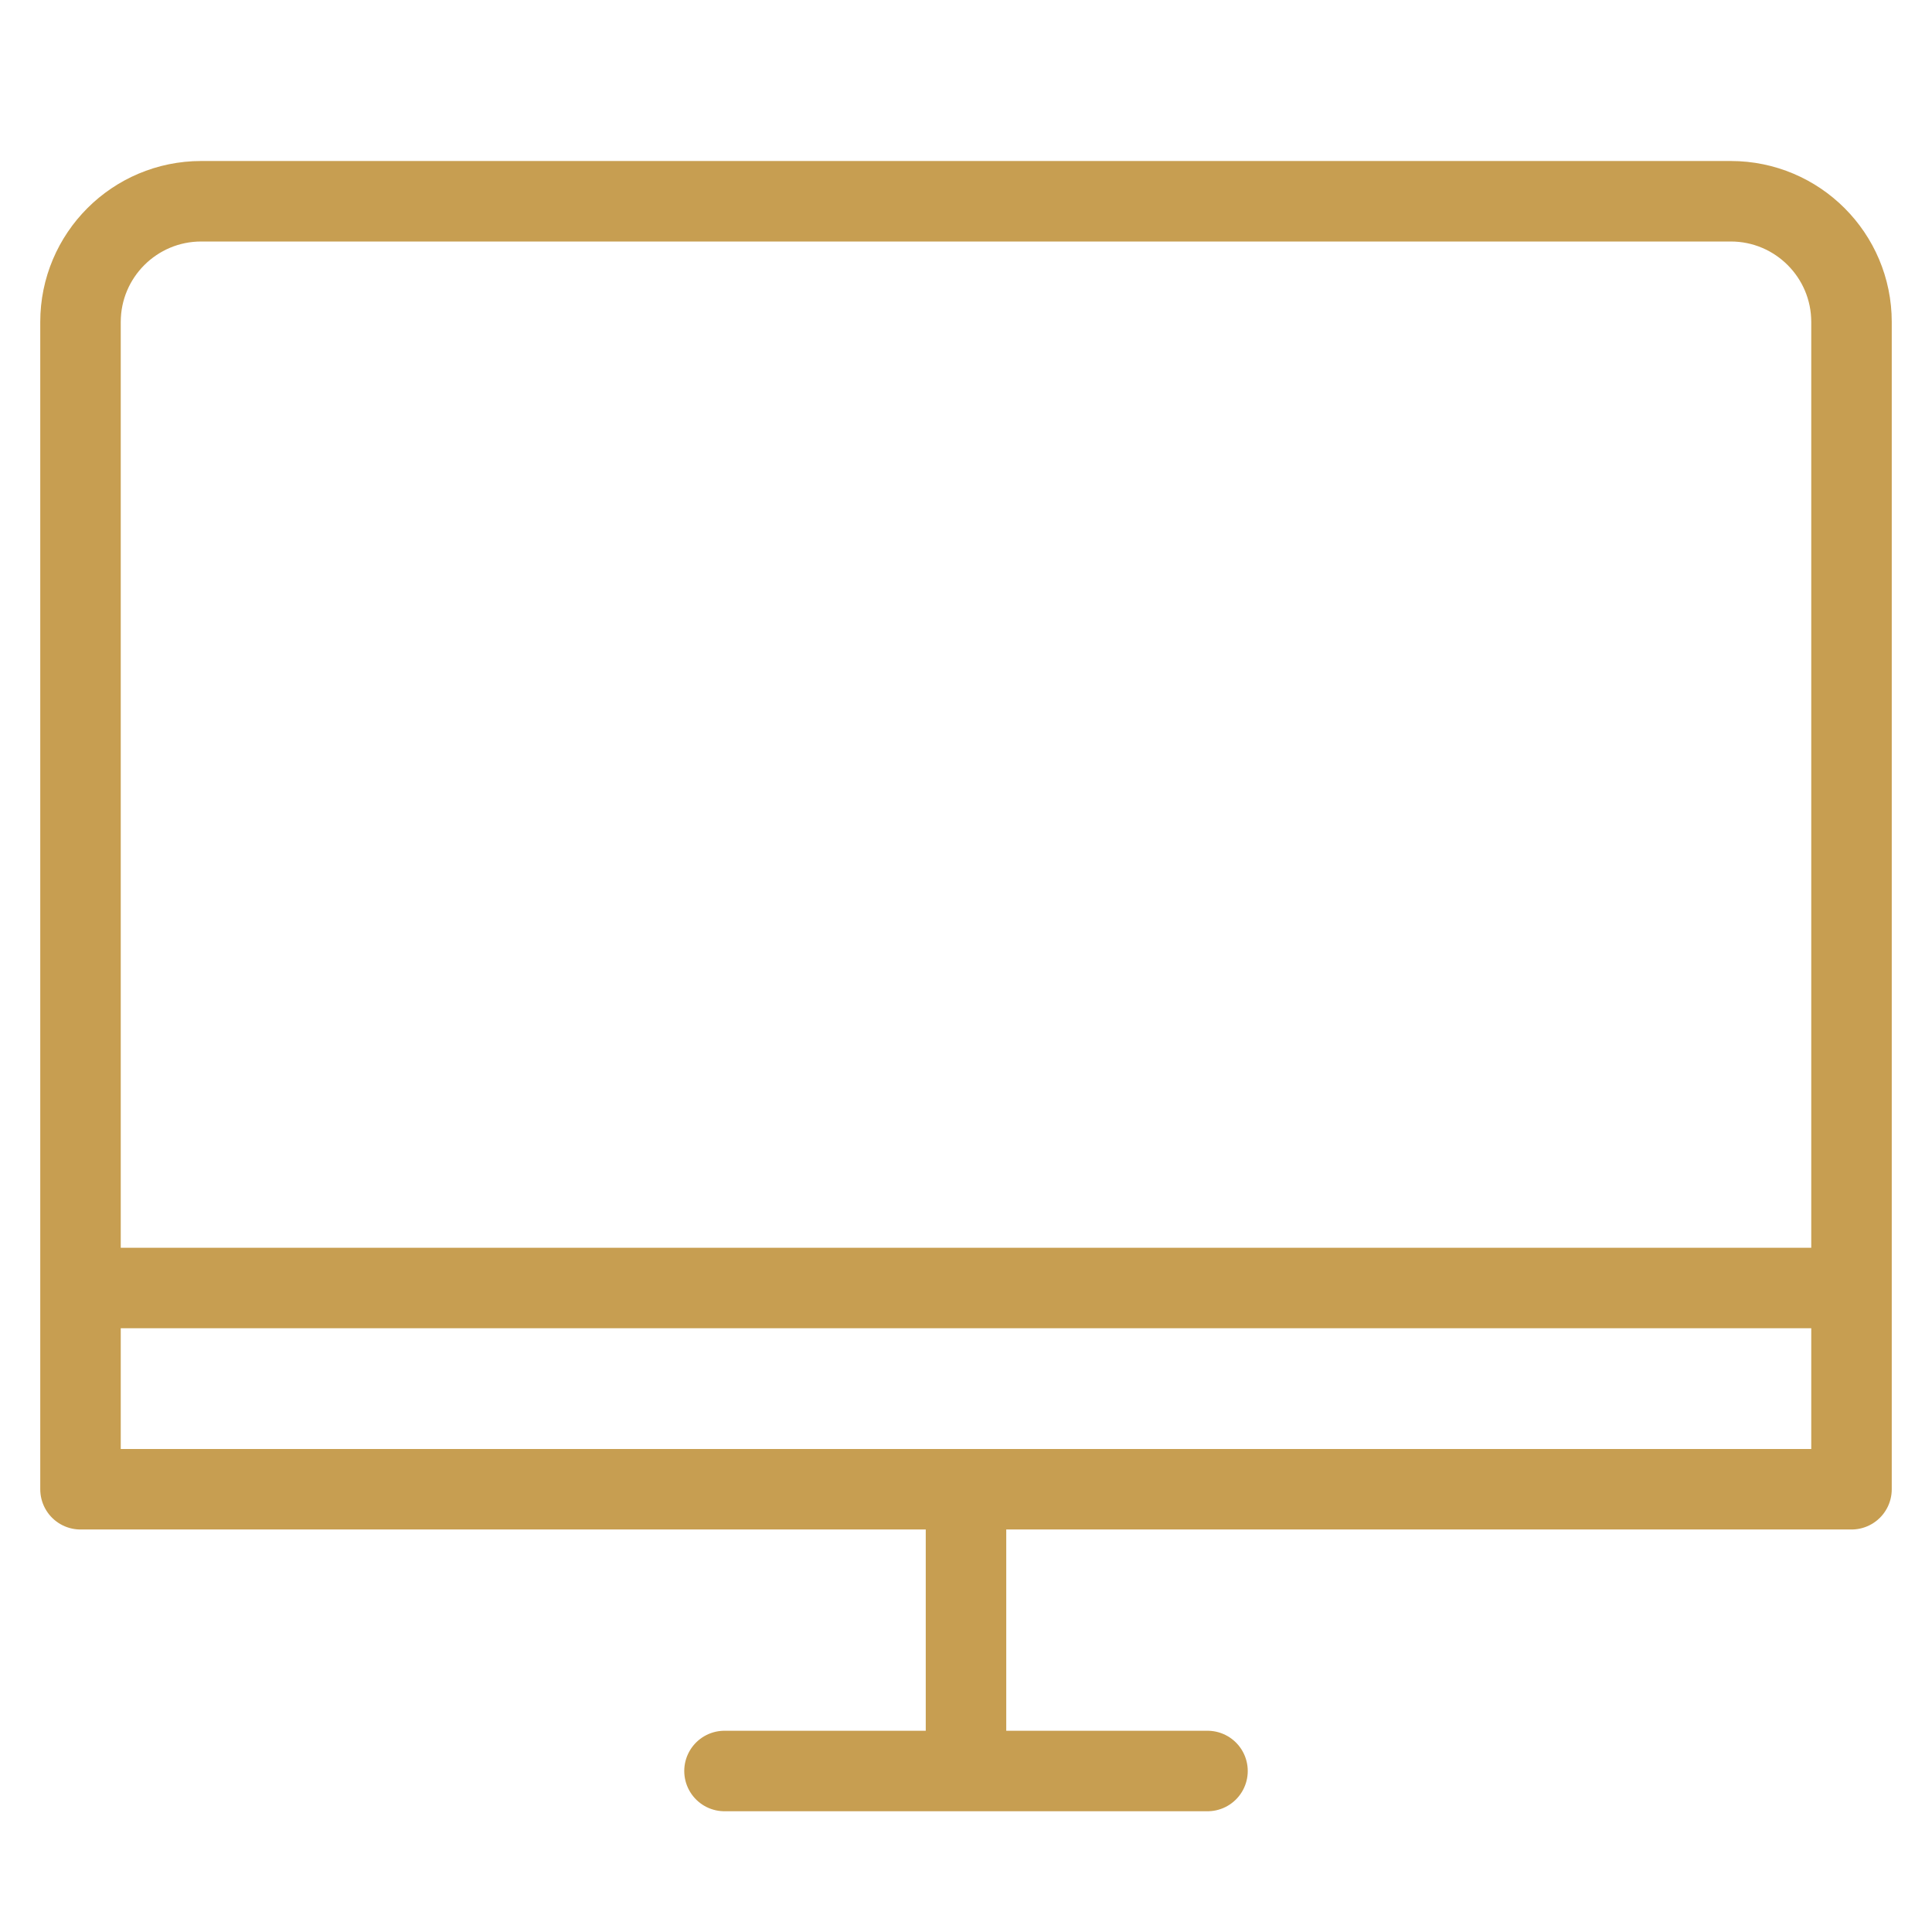 <svg version="1.1" xmlns="http://www.w3.org/2000/svg" xmlns:xlink="http://www.w3.org/1999/xlink" x="0px" y="0px" viewBox="0 0 48 48" >
	<path fill="none" stroke="#c79e51" stroke-width="2" stroke-linecap="square" stroke-linejoin="round" stroke-miterlimit="10" d="
	M46,37H2V8c0-1.657,1.343-3,3-3h38c1.657,0,3,1.343,3,3V37z"/>

	<line fill="none" stroke="#c79e51" stroke-width="2" stroke-linecap="round" stroke-linejoin="round" stroke-miterlimit="10" x1="24" y1="37" x2="24" y2="43"/>

	<line fill="none" stroke="#c79e51" stroke-width="2" stroke-linecap="round" stroke-linejoin="round" stroke-miterlimit="10" x1="18" y1="44" x2="30" y2="44"/>

	<line fill="none" stroke="#c79e51" stroke-width="2" stroke-linecap="round" stroke-linejoin="round" stroke-miterlimit="10" x1="3" y1="32" x2="45" y2="32"/>
</svg>
